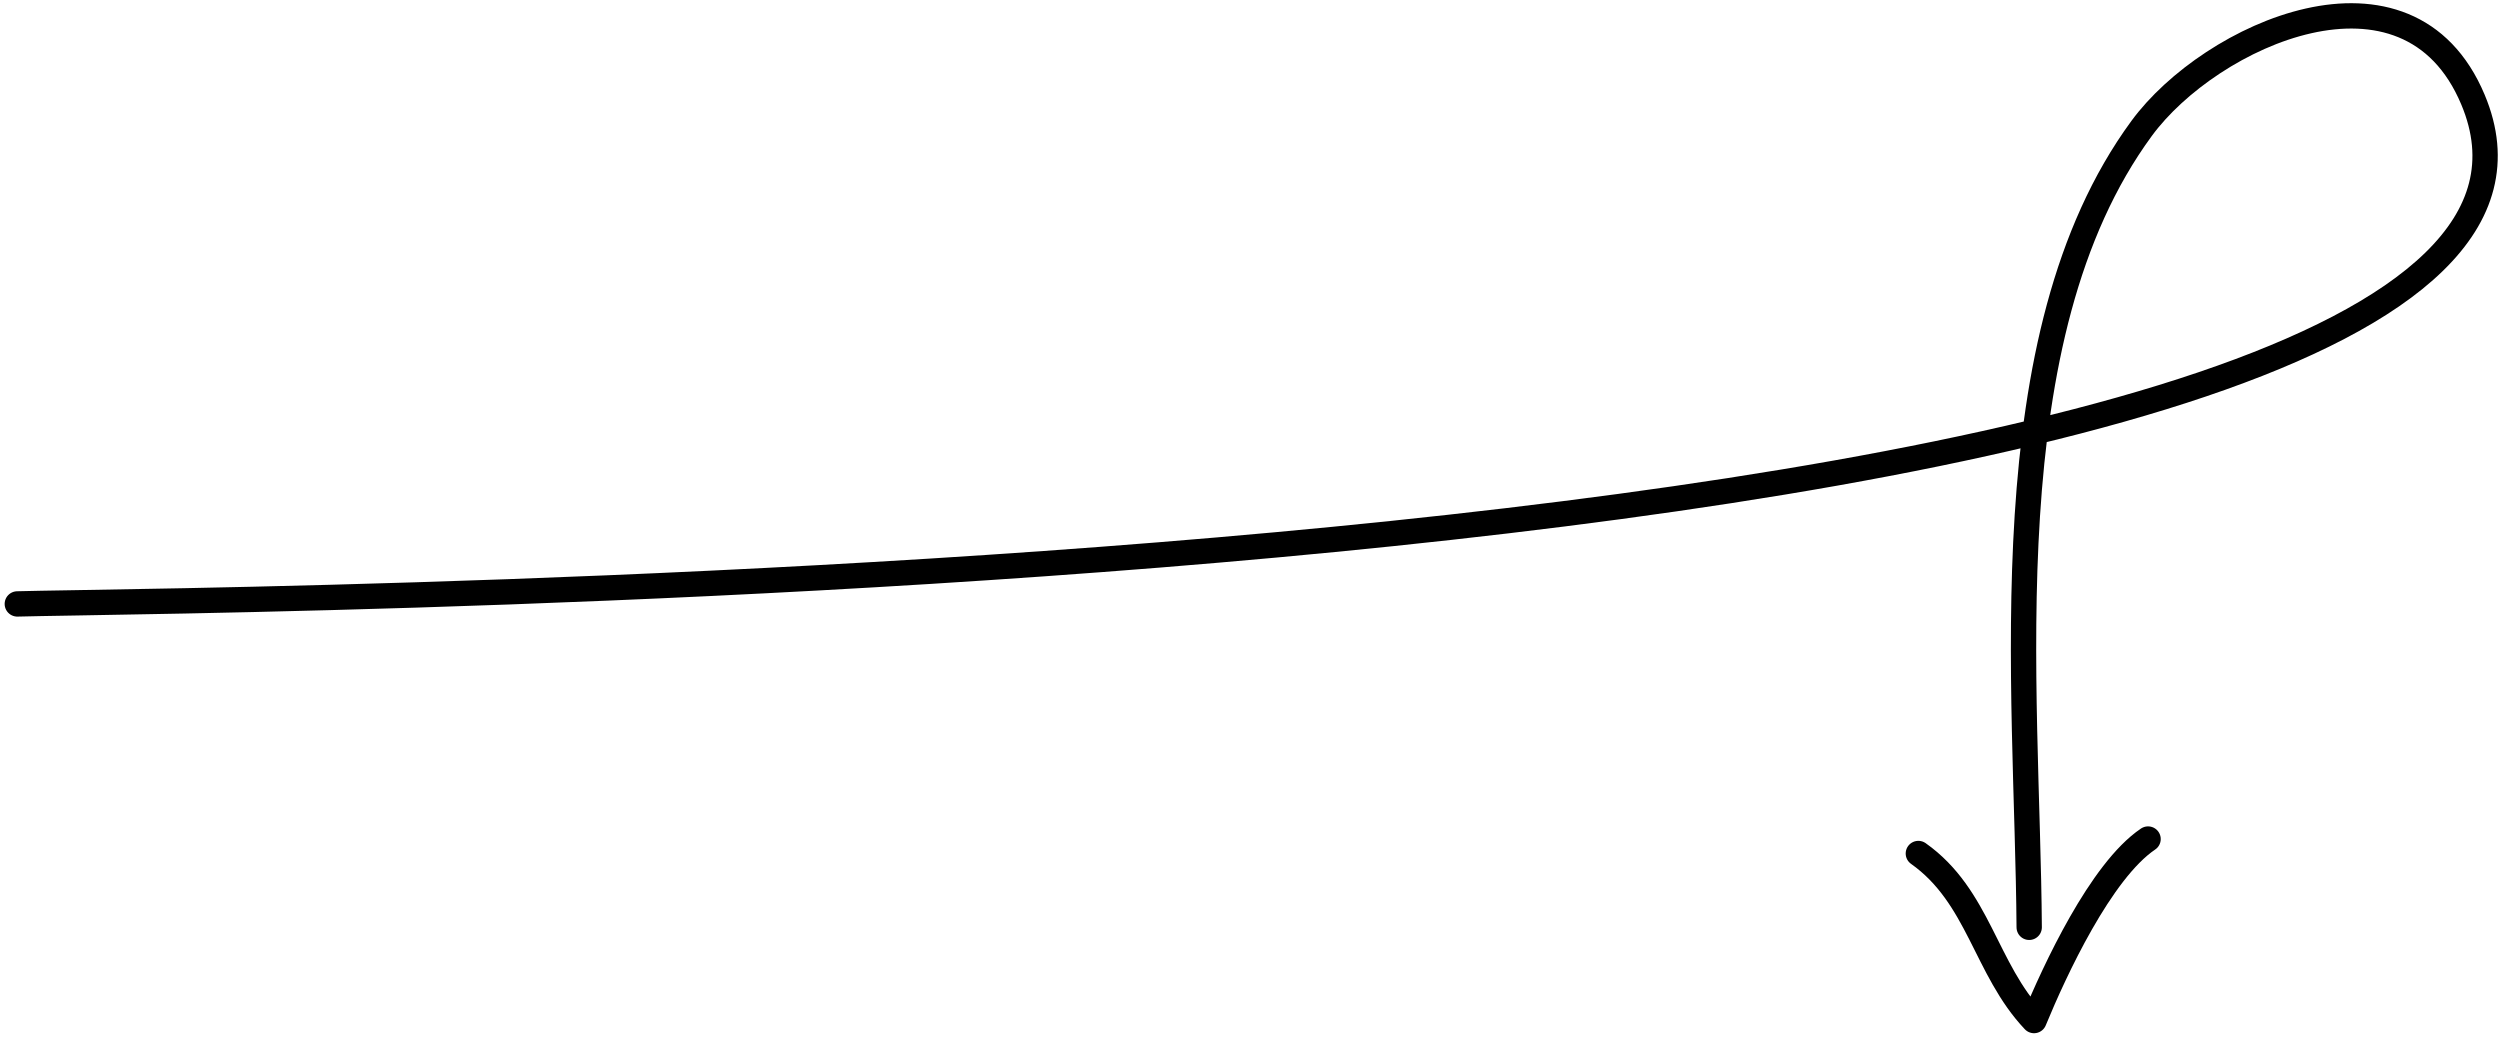 <?xml version="1.0" encoding="UTF-8"?>
<svg width="148px" height="62px" viewBox="0 0 148 62" version="1.1" xmlns="http://www.w3.org/2000/svg" xmlns:xlink="http://www.w3.org/1999/xlink">
    <!-- Generator: Sketch 61.2 (89653) - https://sketch.com -->
    <title>arrow_29</title>
    <desc>Created with Sketch.</desc>
    <g id="New" stroke="none" stroke-width="1" fill="none" fill-rule="evenodd" stroke-linecap="round" stroke-linejoin="round">
        <g id="Product" transform="translate(-686, -3019)" stroke="#000000" stroke-width="1.5">
            <g id="Group-35" transform="translate(70, 2986)">
                <g id="arrow_29" transform="translate(691, 52.5) rotate(-165) translate(-691, -52.5) translate(623, 17)">
                    <path d="M15.248,12.989 C19.037,26.762 26.622,46.097 21.06,60.394 C18.572,66.79 8.645,74.984 2.551,67.115 C-16.704,42.254 124.693,3.801 135.248,0.655" id="Path"></path>
                    <path d="M22.717,15.511 C18.602,13.99 17.118,9.93 13.543,7.732 C13.134,10.909 12.015,17.312 9.803,19.858" id="Path"></path>
                </g>
            </g>
        </g>
    </g>
</svg>